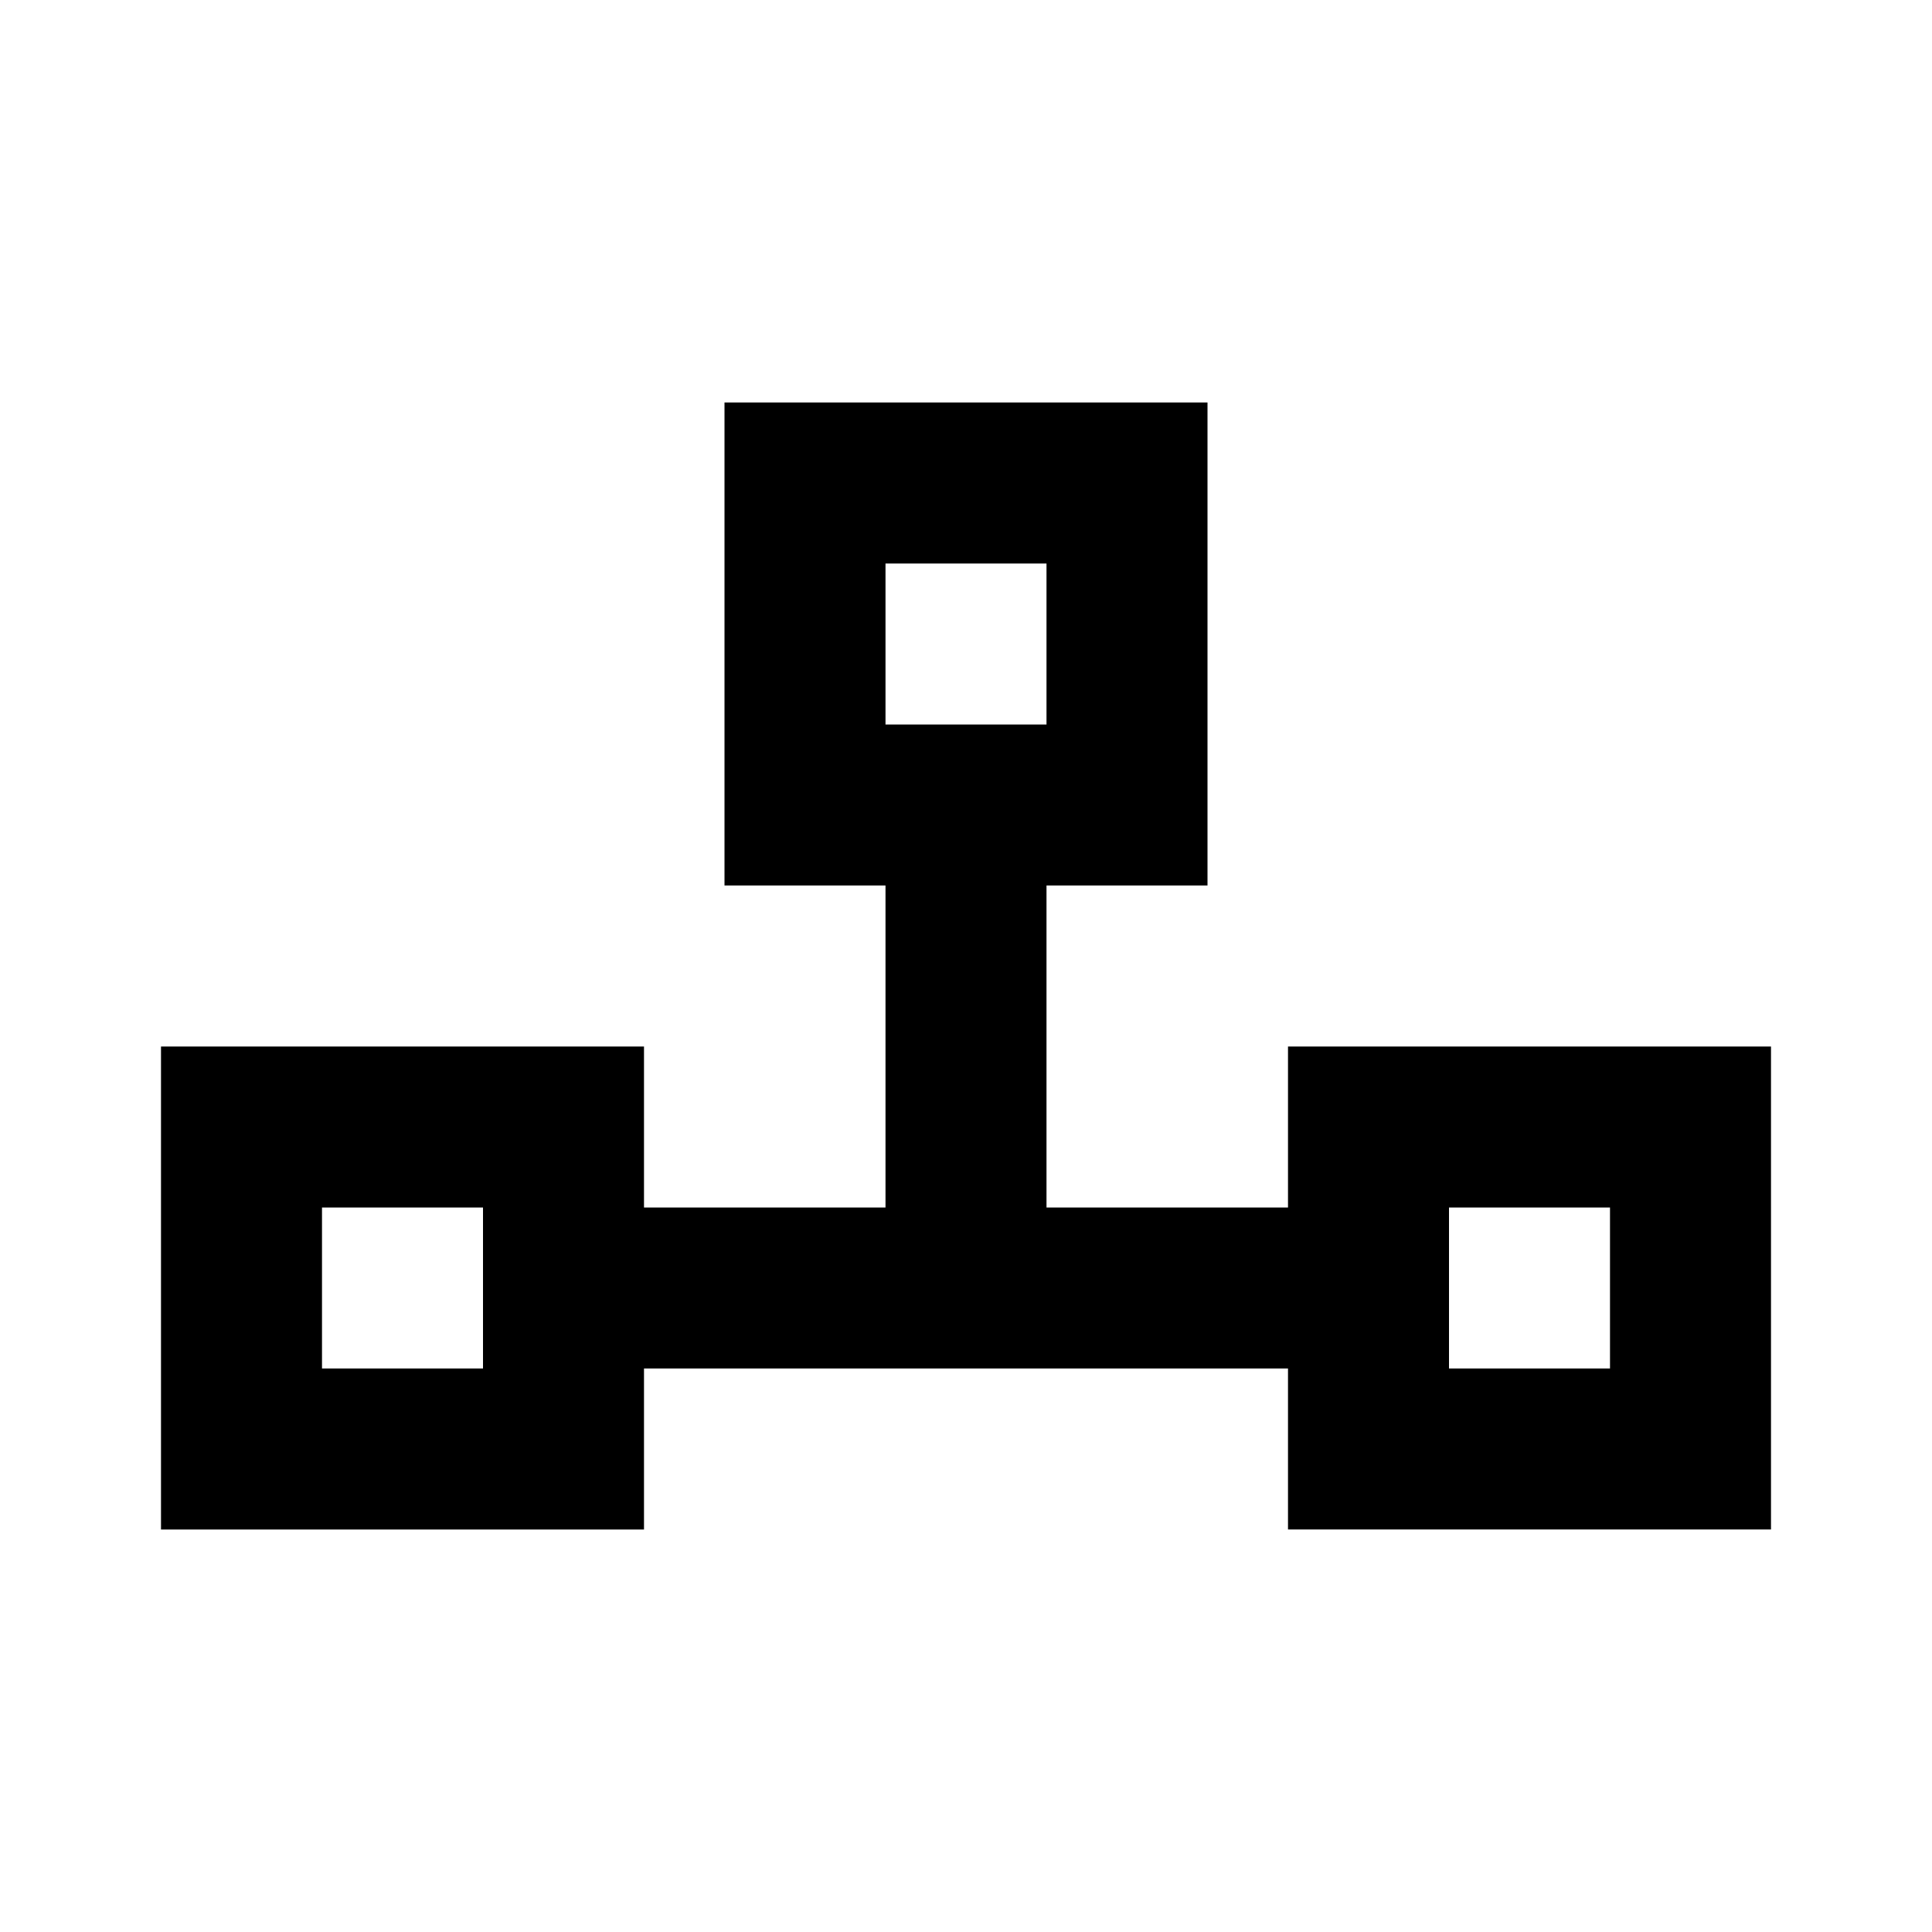 <svg height='100px' width='100px'  fill="#000000" xmlns="http://www.w3.org/2000/svg" data-name="Layer 1" viewBox="0 0 24 24" x="0px" y="0px"><title>Hierarchical network, hierarchical structure, hierarchy, network, sharing network</title><path d="M16,15H13V11h2V5H9v6h2v4H8V13H2v6H8V17h8v2h6V13H16ZM11,7h2V9H11ZM6,17H4V15H6Zm12-2h2v2H18Z"></path></svg>